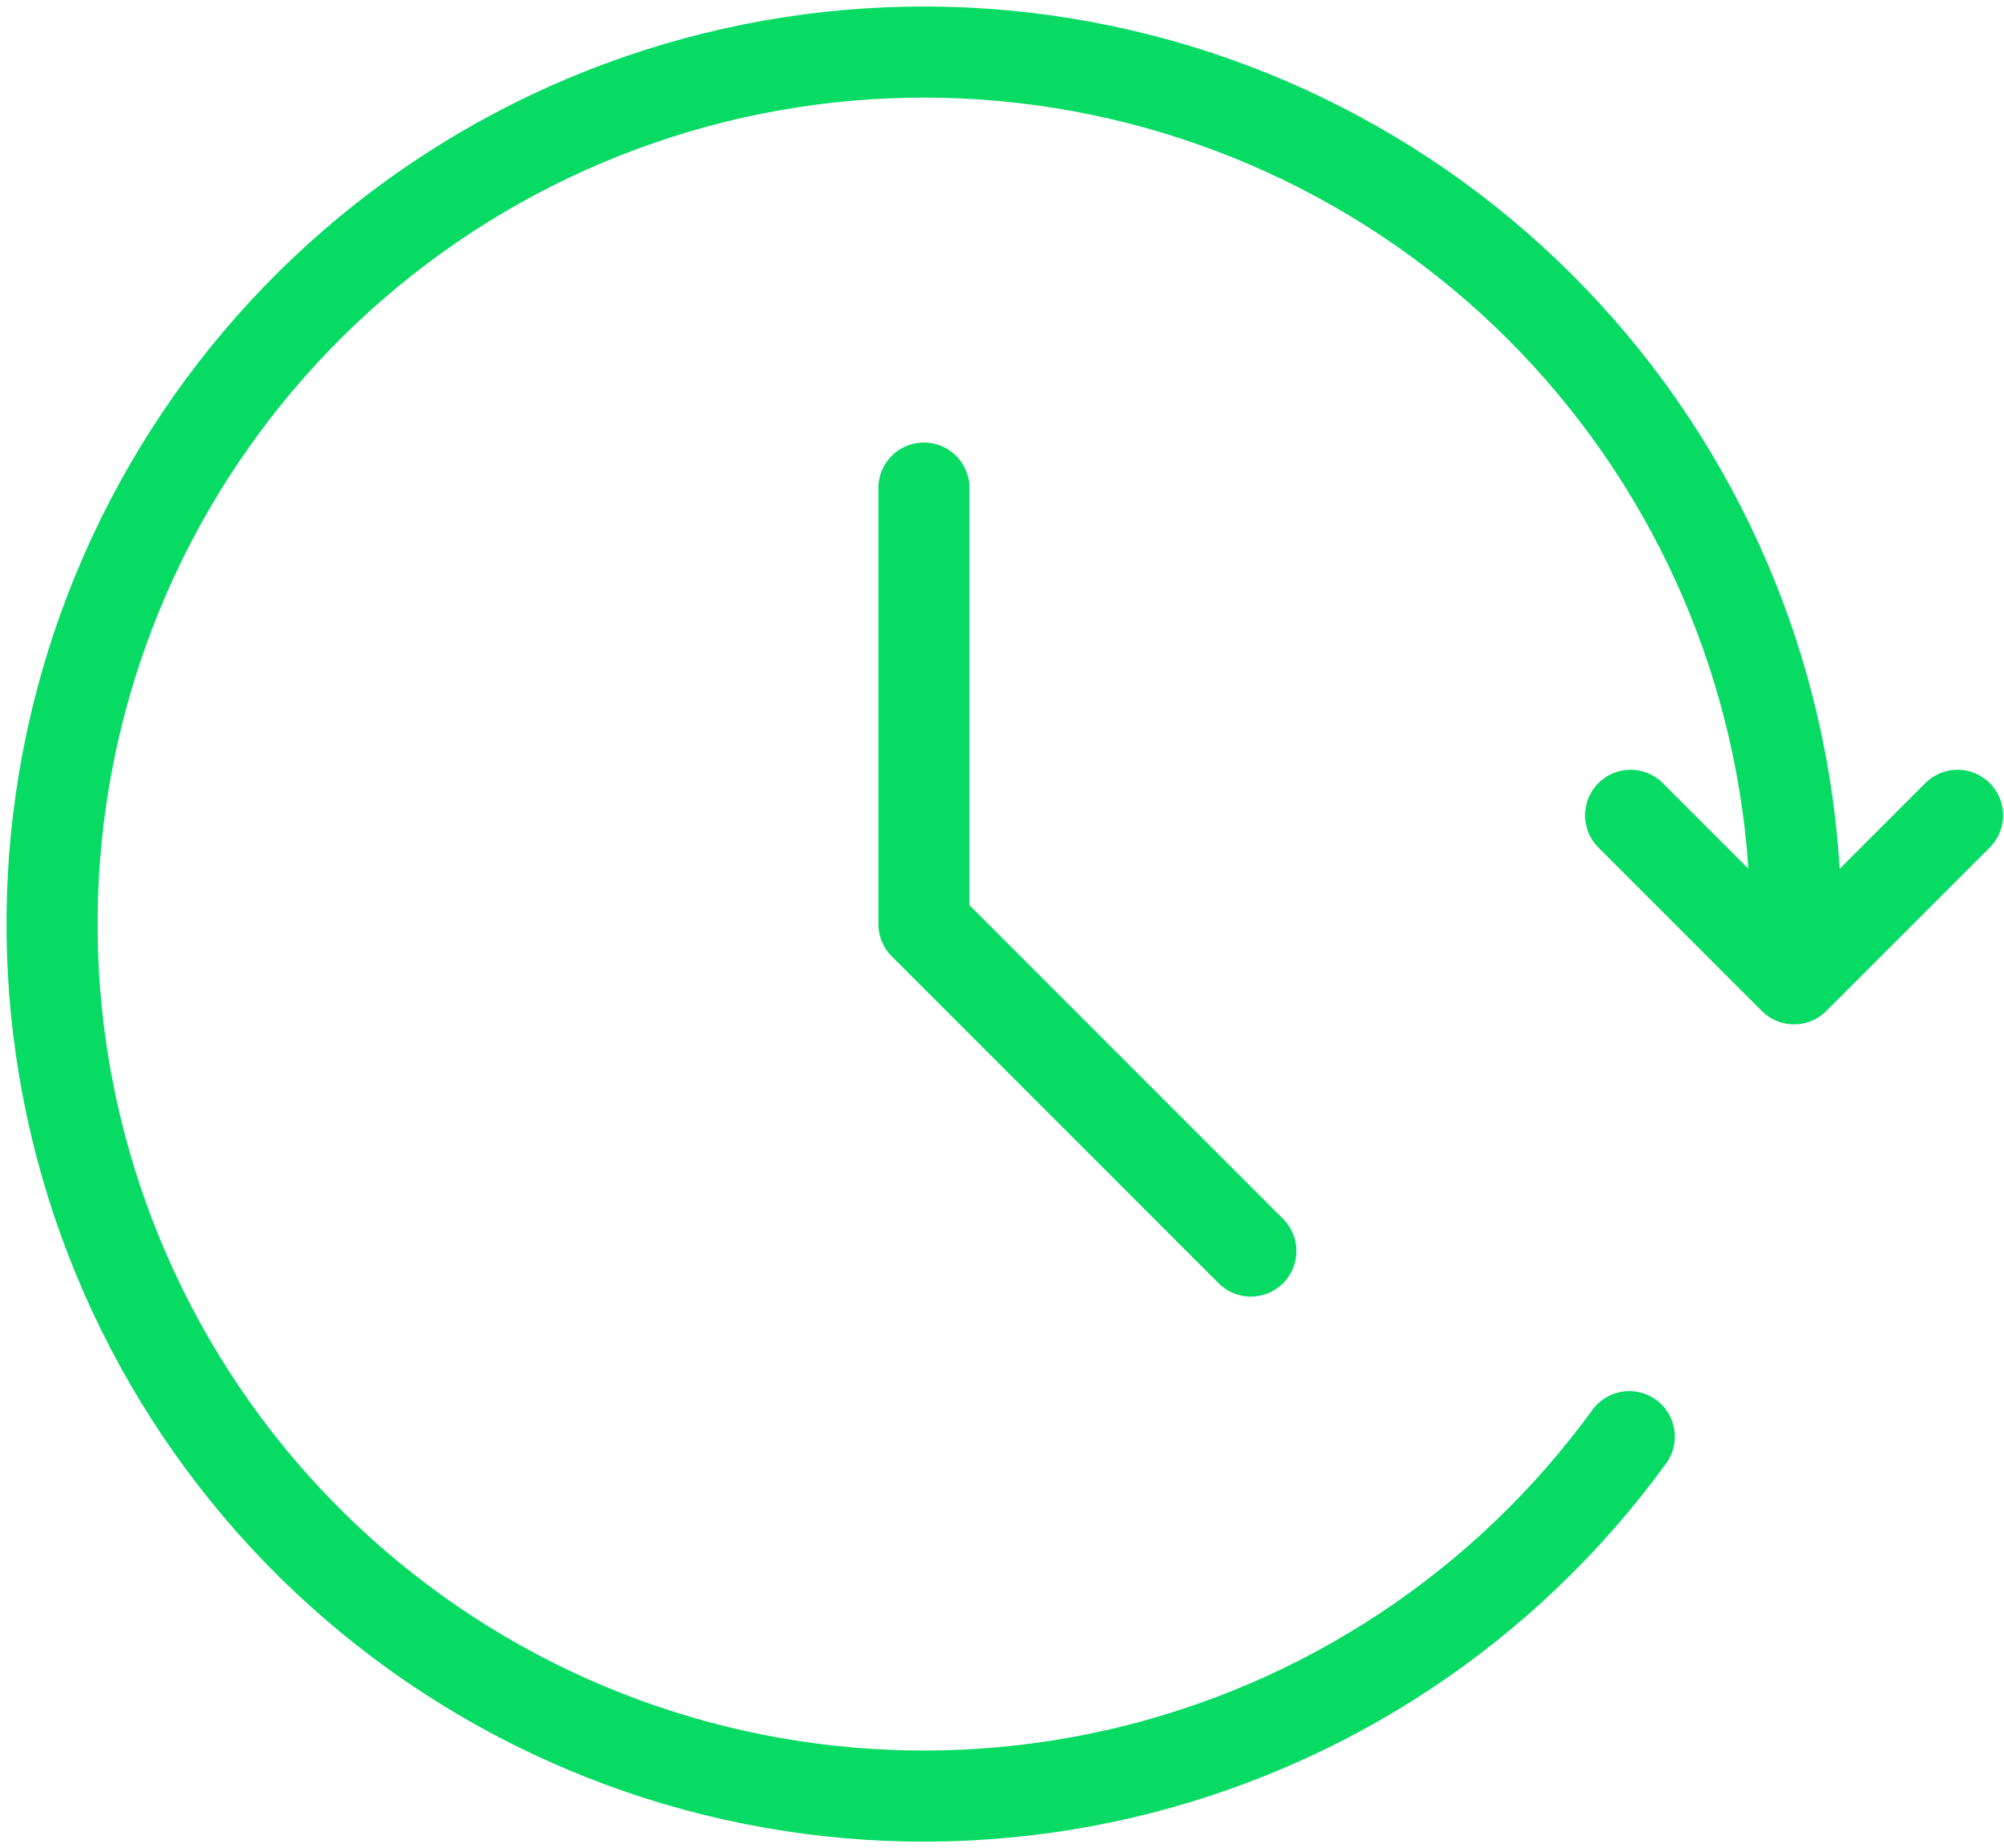 <svg width="77" height="71" viewBox="0 0 77 71" fill="none" xmlns="http://www.w3.org/2000/svg">
<path d="M62.602 55.191C57.86 61.717 50.923 66.313 43.064 68.135C35.206 69.956 26.954 68.881 19.824 65.106C12.695 61.331 7.167 55.111 4.257 47.587C1.346 40.063 1.248 31.742 3.98 24.152C6.713 16.562 12.093 10.213 19.131 6.271C26.169 2.33 34.394 1.06 42.293 2.696C50.193 4.332 57.236 8.763 62.131 15.176C67.025 21.589 69.44 29.552 68.934 37.603M68.934 37.603L75.215 31.322M68.934 37.603L62.653 31.322" stroke="#07DB64" stroke-width="3.5" stroke-linecap="round" stroke-linejoin="round"/>
<path d="M35.5 18.75V35.5L48.062 48.062" stroke="#07DB64" stroke-width="3.5" stroke-linecap="round" stroke-linejoin="round"/>
</svg>

